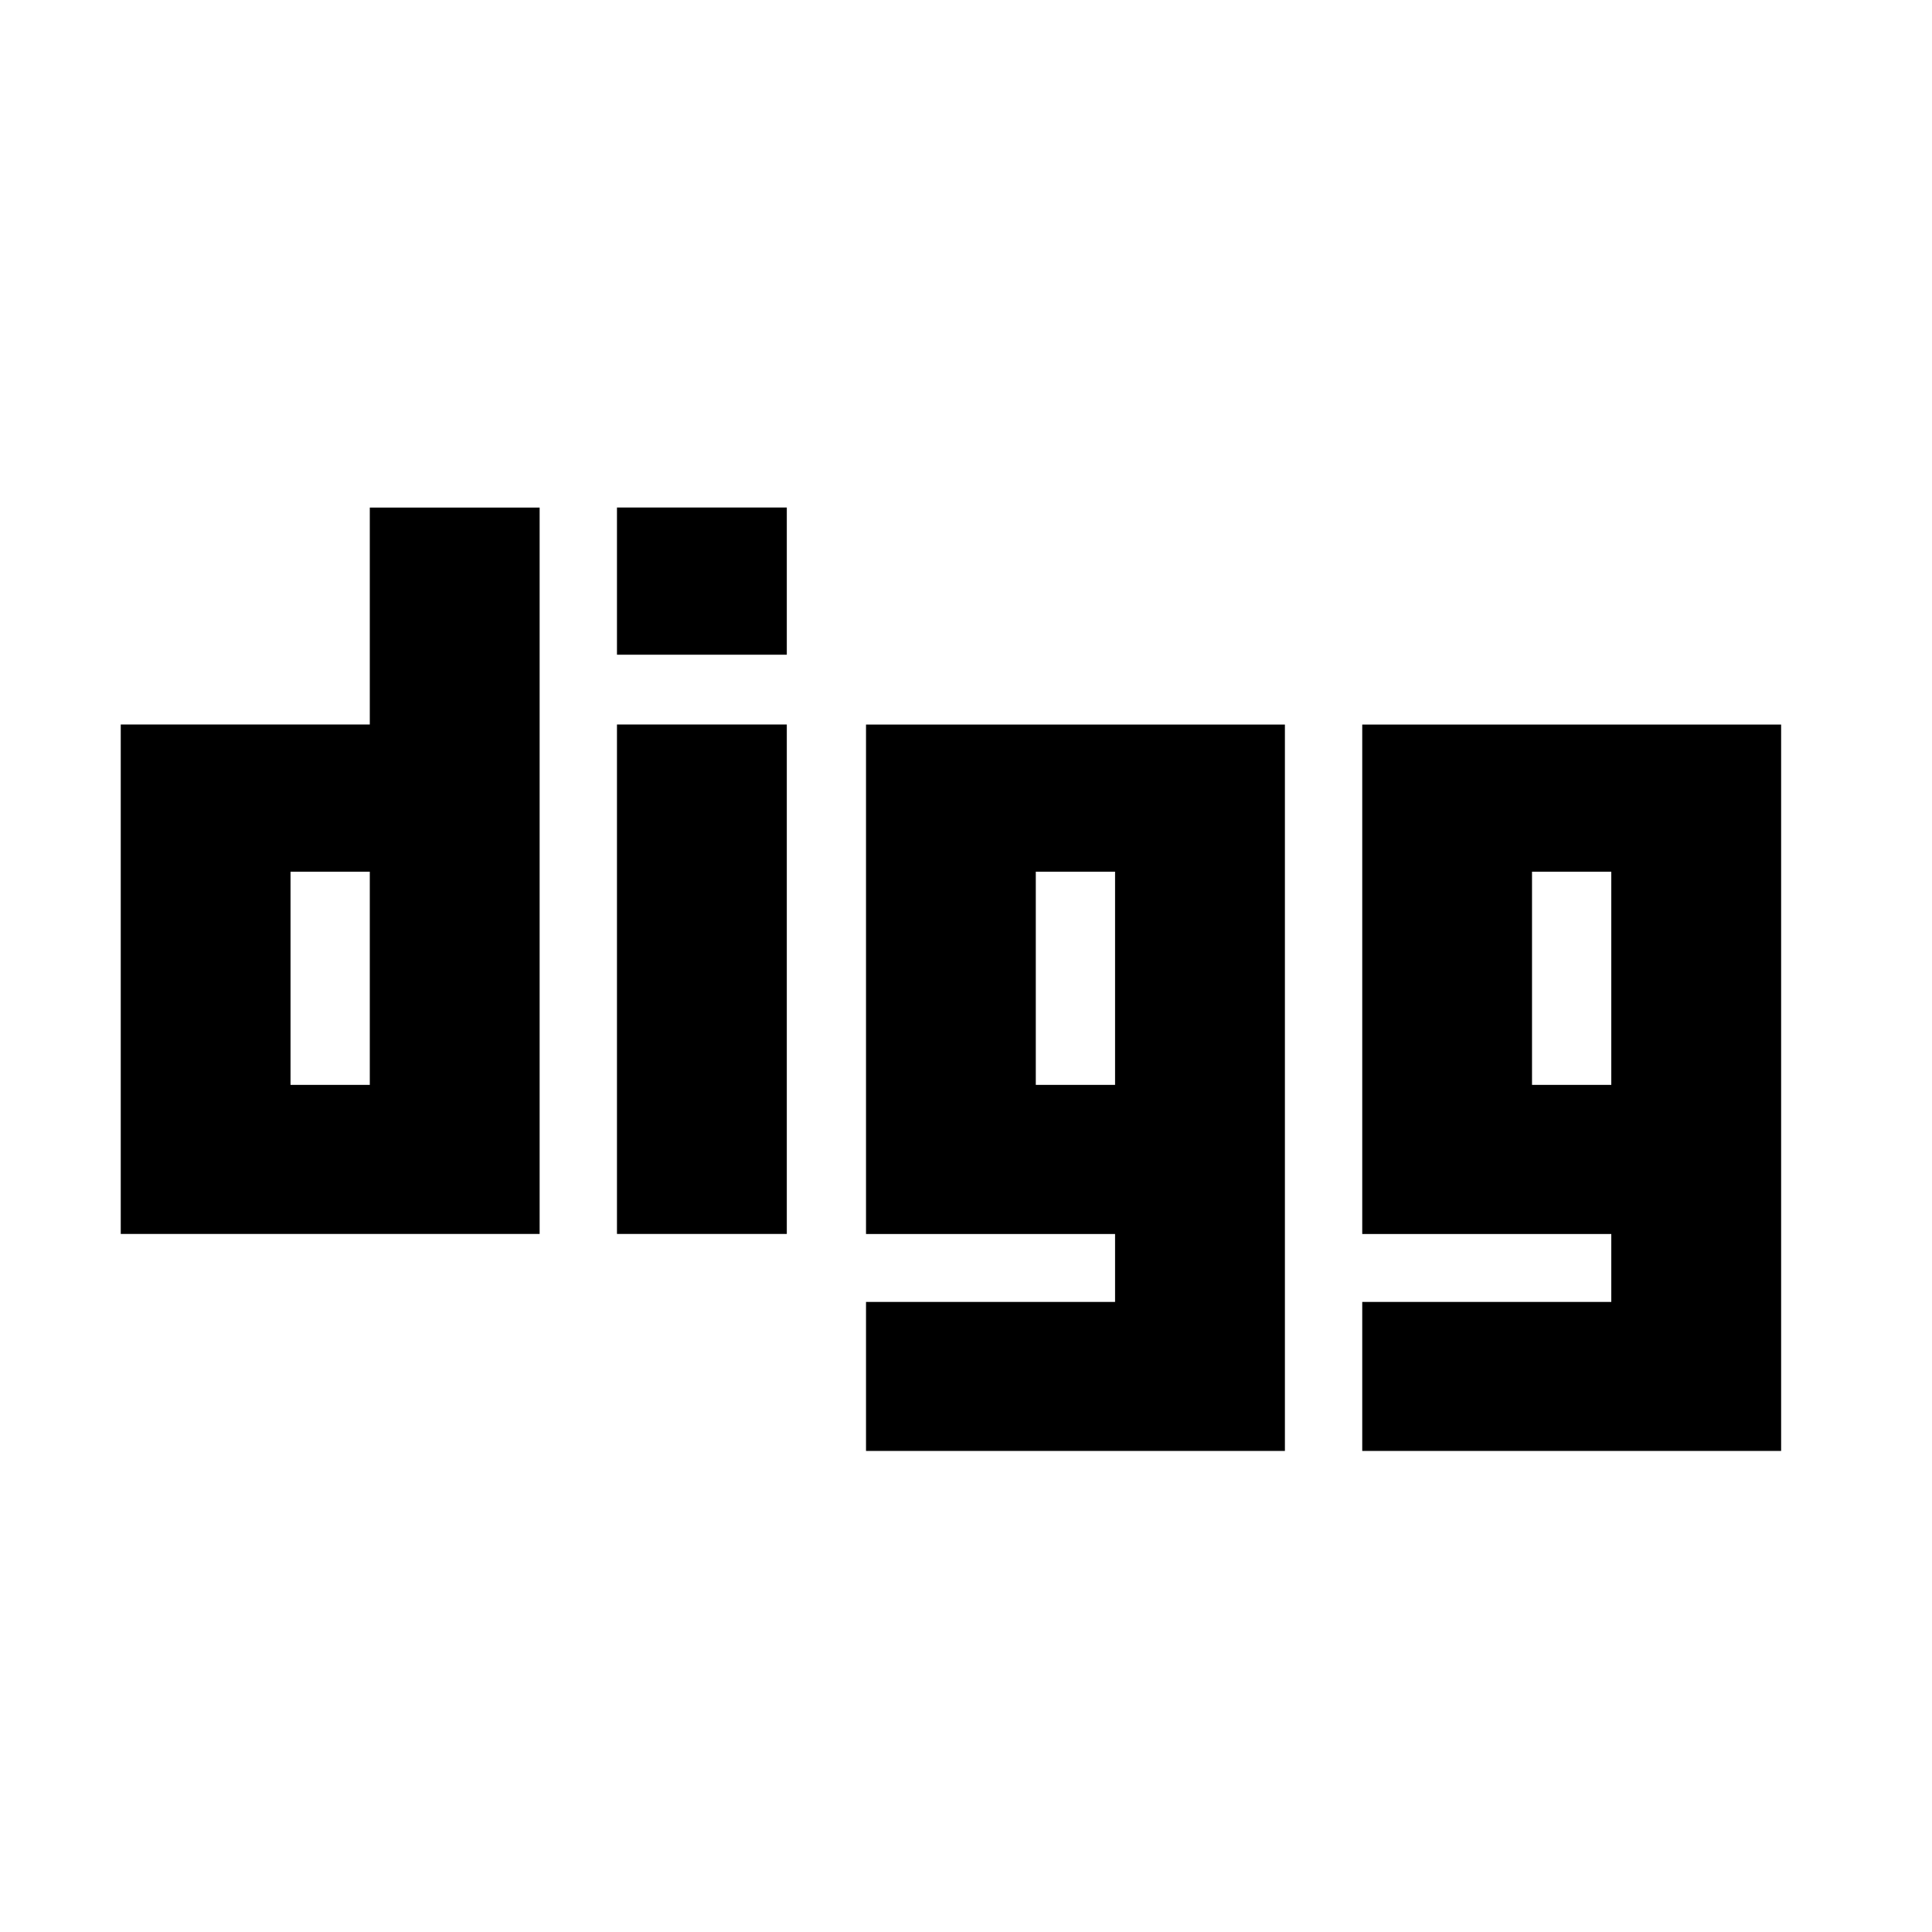 <?xml version="1.0" encoding="utf-8"?>

<svg fill="#000000" width="800px" height="800px" viewBox="-2 0 32 32" version="1.1" xmlns="http://www.w3.org/2000/svg">
<title>digg</title>
<path d="M4.125 17.969h-1.313v-3.531h1.313v3.531zM4.125 12h-4.125v8.438h6.938v-12.031h-2.813v3.594zM8.219 10.844h2.813v-2.438h-2.813v2.438zM8.219 20.438h2.813v-8.438h-2.813v8.438zM16.469 17.969h-1.313v-3.531h1.313v3.531zM12.344 21.563v2.469h6.938v-12.031h-6.938v8.438h4.125v1.125h-4.125zM24.688 17.969h-1.313v-3.531h1.313v3.531zM20.563 21.563v2.469h6.938v-12.031h-6.938v8.438h4.125v1.125h-4.125z"></path>
</svg>
